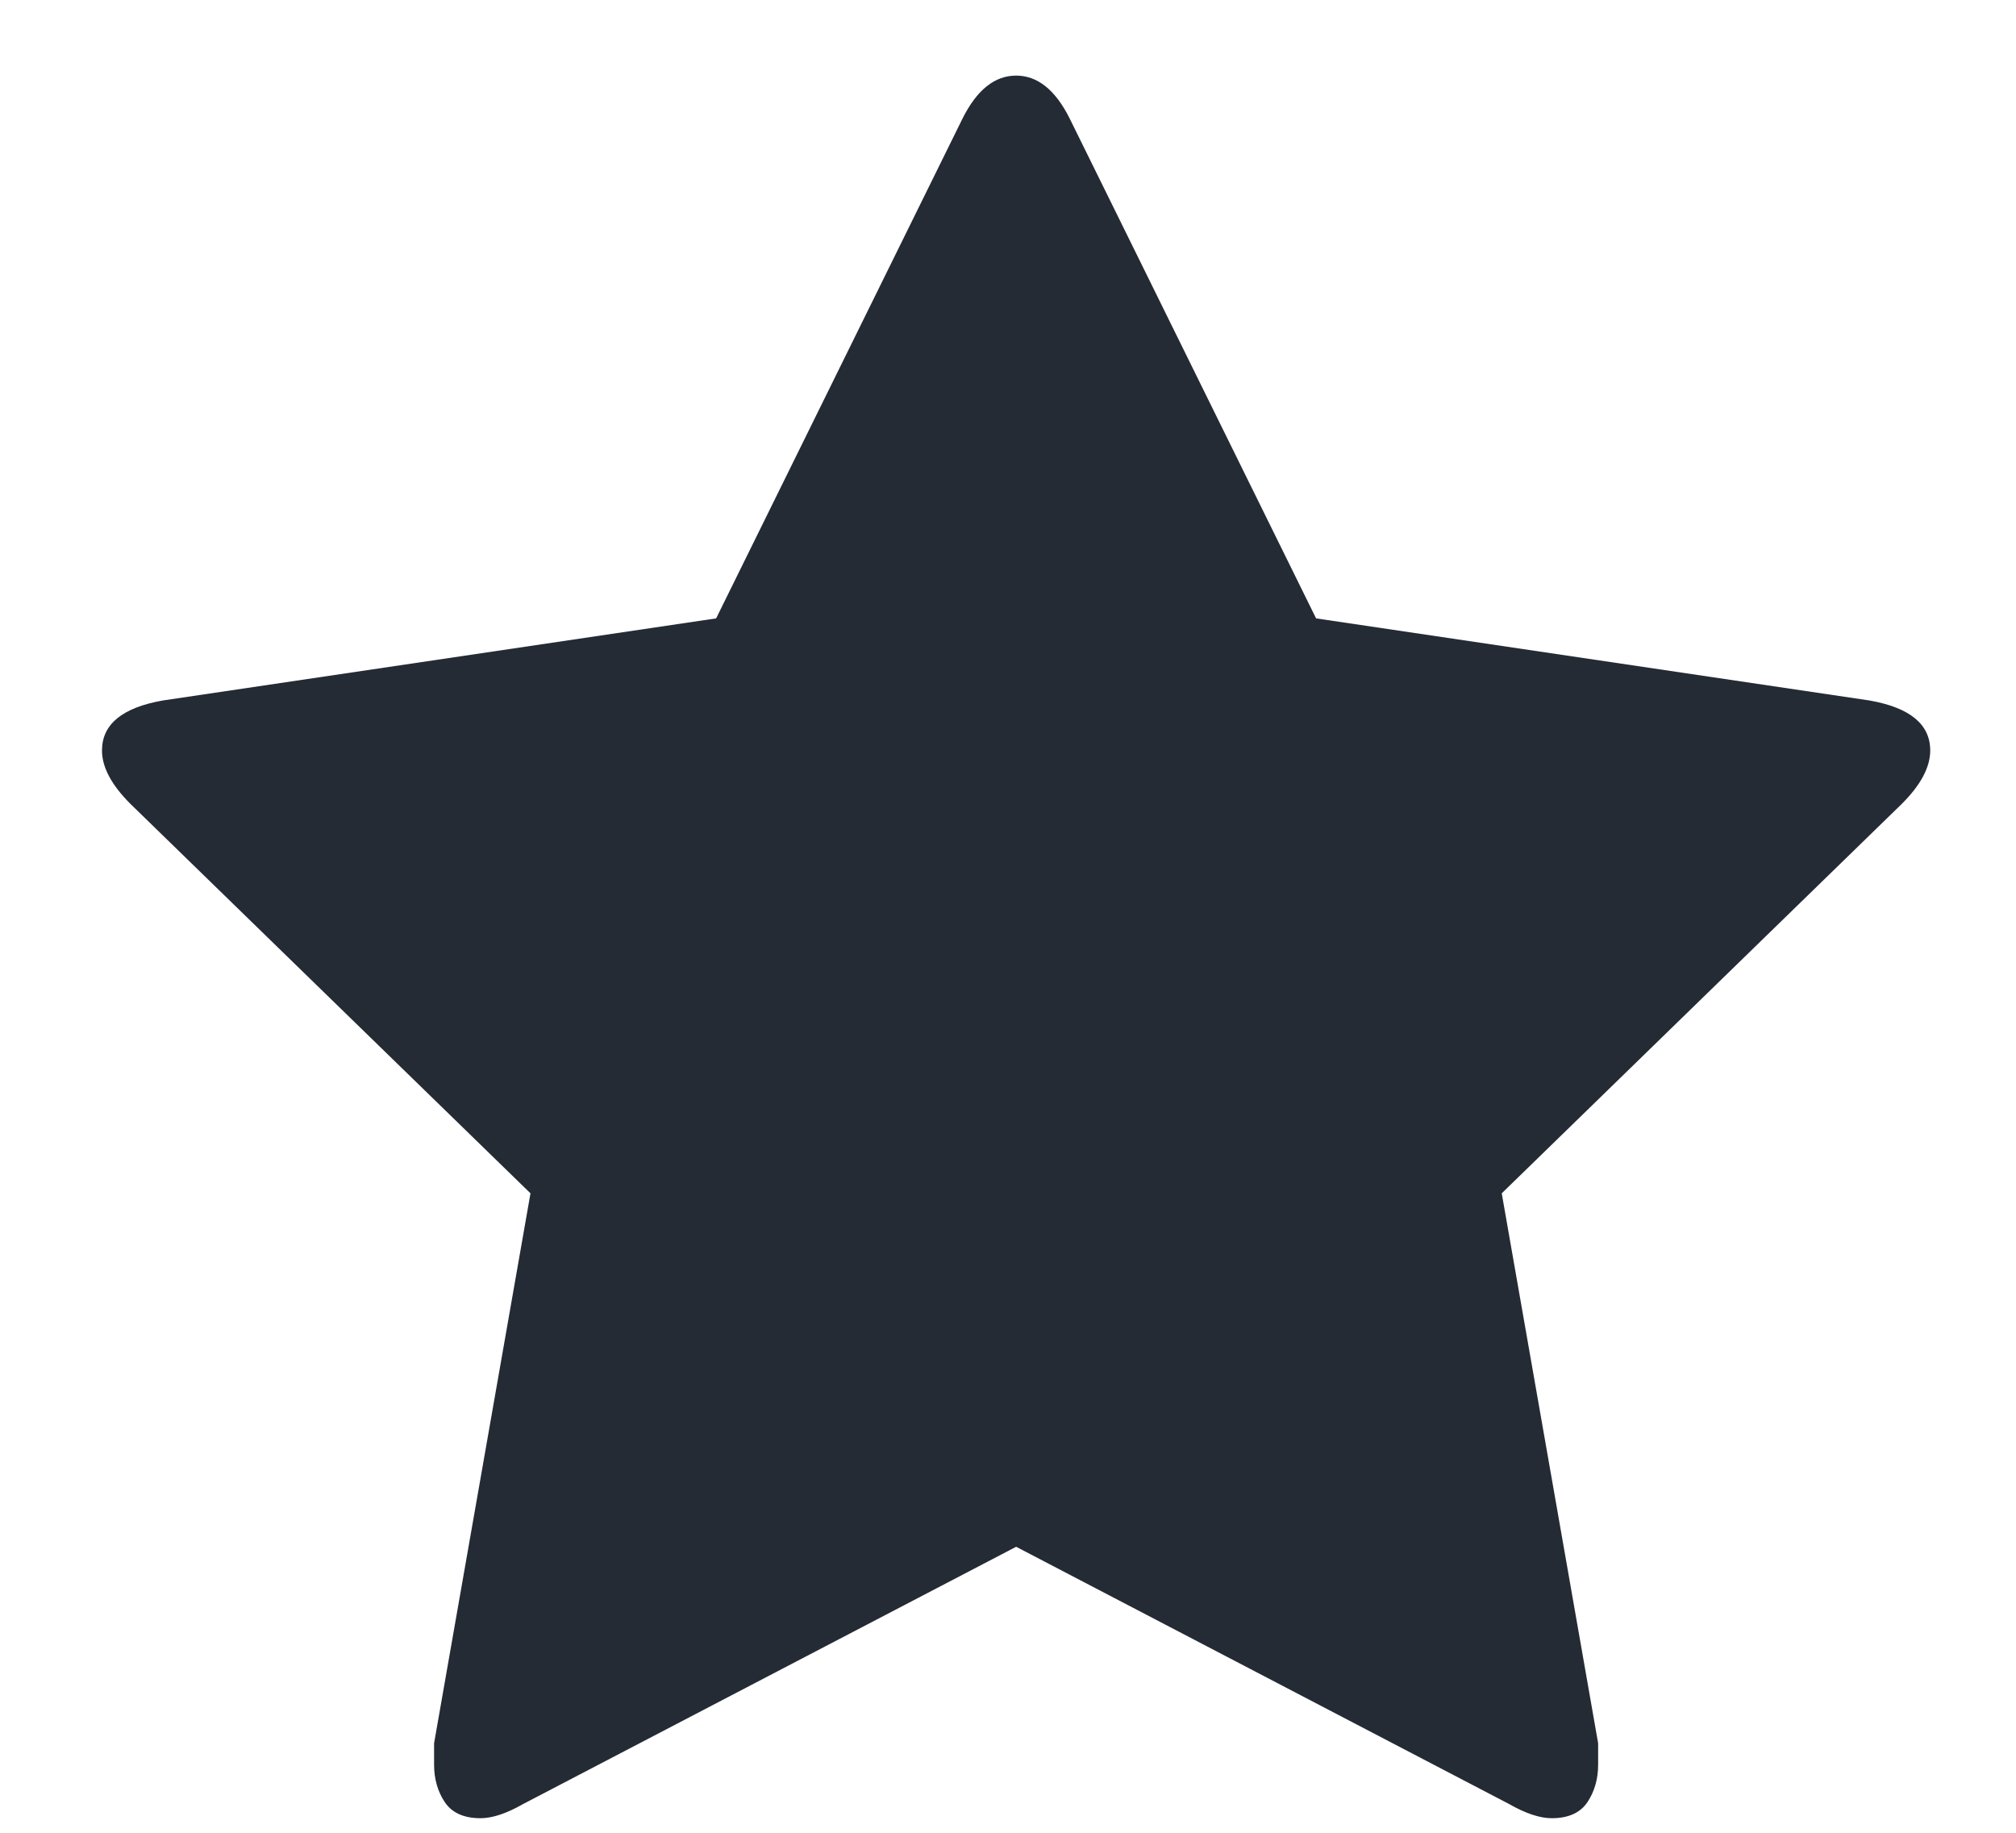 <svg width="22" height="20" viewBox="0 0 22 20" fill="none" xmlns="http://www.w3.org/2000/svg">
<g clip-path="url(#clip0_340_491)">
<path d="M21.064 8.19C21.064 7.904 20.843 7.722 20.402 7.644L14.362 6.748L11.673 1.293C11.517 0.981 11.322 0.825 11.089 0.825C10.855 0.825 10.66 0.981 10.504 1.293L7.815 6.748L1.776 7.644C1.334 7.722 1.113 7.904 1.113 8.19C1.113 8.372 1.217 8.567 1.425 8.774L5.789 13.022L4.737 19.023C4.737 19.126 4.737 19.204 4.737 19.256C4.737 19.412 4.776 19.549 4.854 19.666C4.932 19.782 5.062 19.841 5.244 19.841C5.374 19.841 5.529 19.789 5.711 19.685L11.089 16.879L16.466 19.685C16.648 19.789 16.804 19.841 16.934 19.841C17.115 19.841 17.245 19.782 17.323 19.666C17.401 19.549 17.44 19.412 17.44 19.256C17.44 19.152 17.44 19.075 17.44 19.023L16.388 13.022L20.752 8.774C20.96 8.567 21.064 8.372 21.064 8.19Z" fill="#242B35"/>
</g>
<defs>
<clipPath id="clip0_340_491">
<rect width="20.251" height="19.093" fill="white" transform="matrix(1 0 0 -1 0.964 19.88)"/>
</clipPath>
</defs>
</svg>
